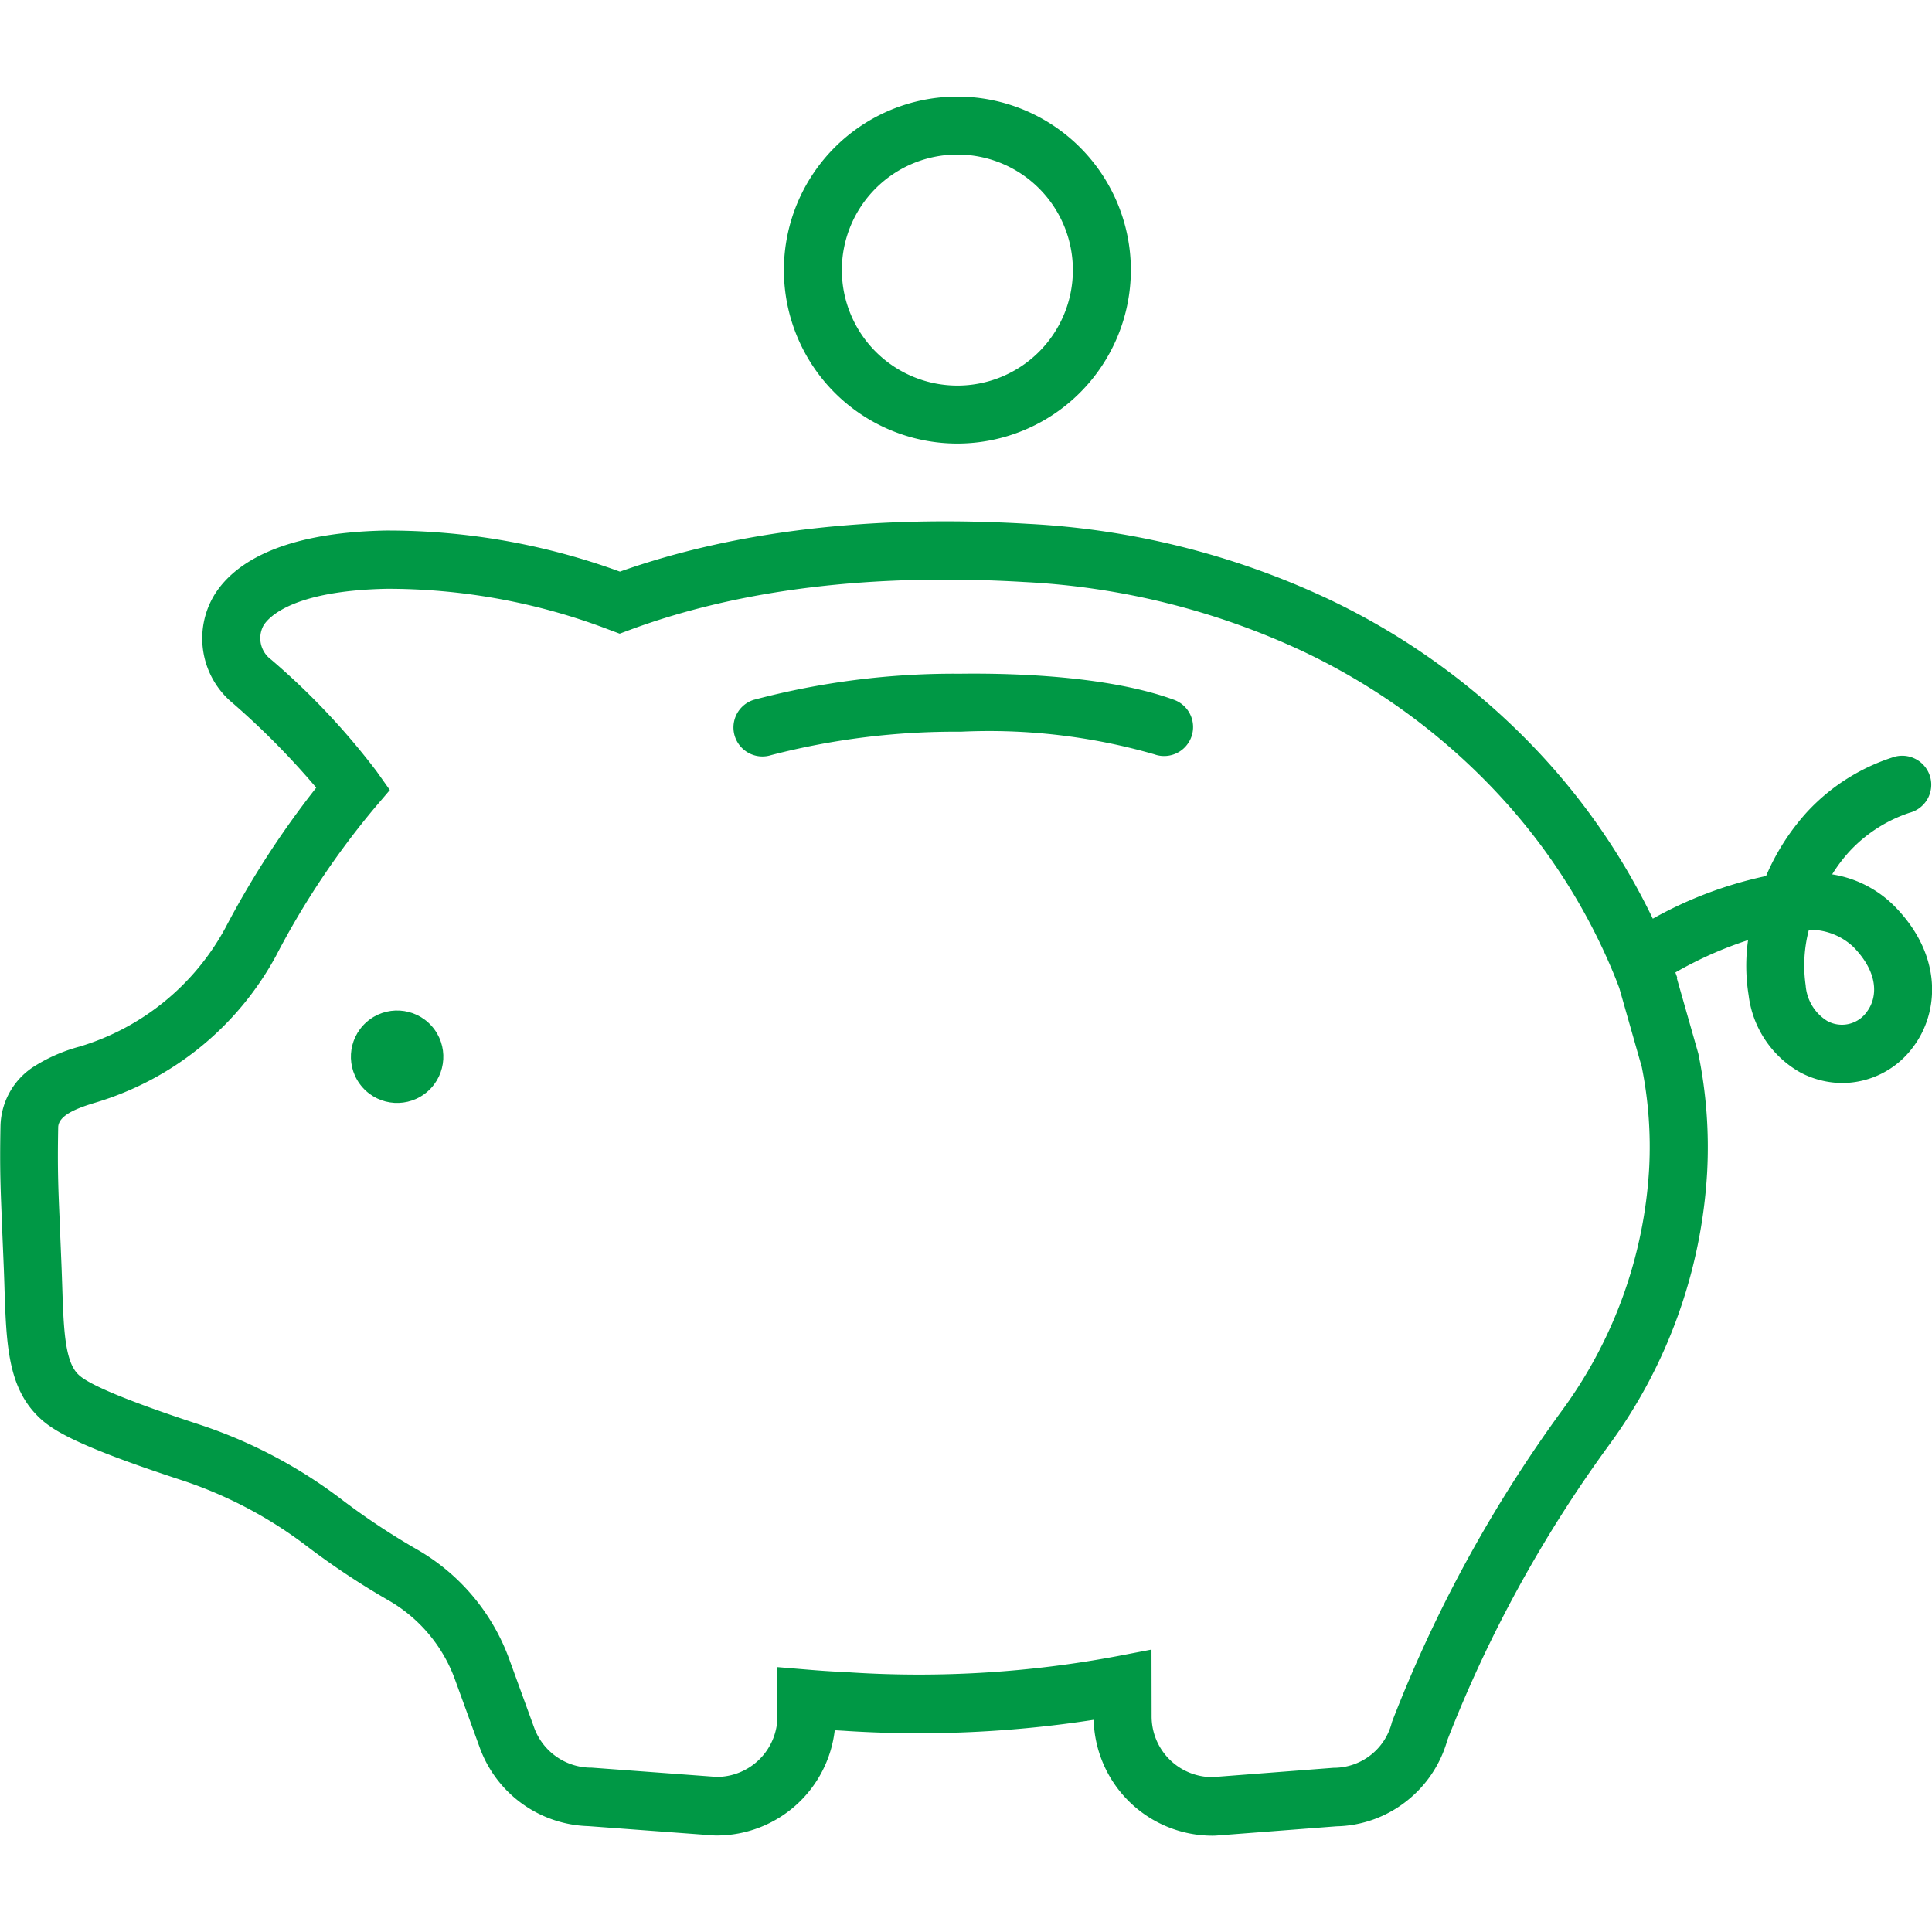<svg xmlns="http://www.w3.org/2000/svg" width="100" height="100" viewBox="0 0 100 100"><defs><style>.a{fill:#ccc;opacity:0;}.b{fill:#009845;}</style></defs><g transform="translate(-1215 -4384)"><rect class="a" width="100" height="100" transform="translate(1215 4384)"/><g transform="translate(1197.524 4387.64)"><path class="b" d="M-5590.916-4552.6a59.21,59.21,0,0,1-12.663.584l-.3-.02h-.011l-.328-.019c-.035,0-.071,0-.1-.005a6.153,6.153,0,0,1-6.087,5.447c-.074,0-.15,0-.234-.008h-.008l-6.428-.477a6.169,6.169,0,0,1-5.611-4.046l-1.278-3.514a7.783,7.783,0,0,0-3.406-4.1,39.659,39.659,0,0,1-4.217-2.79,22.089,22.089,0,0,0-6.516-3.45c-5.75-1.881-6.847-2.679-7.539-3.395-1.482-1.537-1.556-3.739-1.649-6.53v-.007c-.009-.3-.02-.641-.034-1-.031-.763-.058-1.4-.082-1.955l0-.1c-.089-2.065-.135-3.1-.092-5.338a3.757,3.757,0,0,1,1.84-3.159,8.506,8.506,0,0,1,2.255-.965,12.752,12.752,0,0,0,7.539-6.131,46.824,46.824,0,0,1,4.71-7.27,40.29,40.29,0,0,0-4.32-4.374,4.347,4.347,0,0,1-.955-5.6c.9-1.461,3.164-3.226,8.876-3.336a34.987,34.987,0,0,1,12.117,2.127c5.979-2.115,13.081-2.947,21.121-2.474a41.551,41.551,0,0,1,15.565,3.9,36.163,36.163,0,0,1,11.166,8.246,34.423,34.423,0,0,1,5.61,8.292,20.84,20.84,0,0,1,5.862-2.208,11.832,11.832,0,0,1,2.131-3.325,10.371,10.371,0,0,1,4.542-2.854,1.505,1.505,0,0,1,1.83,1.076,1.5,1.5,0,0,1-1.074,1.828,7.45,7.45,0,0,0-3.1,1.989,8.1,8.1,0,0,0-.907,1.2,5.818,5.818,0,0,1,3.246,1.667c2.494,2.548,2.283,5.473.965,7.24a4.573,4.573,0,0,1-3.681,1.893,4.689,4.689,0,0,1-2.187-.552,5.336,5.336,0,0,1-2.667-3.991,9.543,9.543,0,0,1-.03-2.852,19.814,19.814,0,0,0-3.762,1.673q.051.137.1.273l-.028.01,1.114,3.909.013.062a24.115,24.115,0,0,1,.447,6.062,26.409,26.409,0,0,1-5.108,14.184,67.245,67.245,0,0,0-8.342,15.238,6.113,6.113,0,0,1-2.127,3.165,6.052,6.052,0,0,1-3.611,1.292l-6.2.477c-.083.007-.16.008-.234.008A6.154,6.154,0,0,1-5590.916-4552.6Zm3-.183a3.142,3.142,0,0,0,3.128,3.149h.033l6.256-.482h.045a3.1,3.1,0,0,0,2.964-2.316l.021-.074.028-.072a70.194,70.194,0,0,1,8.742-16,23.424,23.424,0,0,0,4.536-12.579,21,21,0,0,0-.383-5.235l-1.162-4.079c-.065-.173-.132-.347-.2-.521a30.984,30.984,0,0,0-5.892-9.332,33.173,33.173,0,0,0-10.245-7.562,38.554,38.554,0,0,0-14.454-3.607c-7.86-.465-14.734.37-20.43,2.48l-.52.193-.52-.194a32.13,32.13,0,0,0-11.535-2.129c-4.9.1-6.123,1.48-6.381,1.9a1.376,1.376,0,0,0,.4,1.769,37.04,37.04,0,0,1,5.457,5.784l.683.964-.767.9a42.334,42.334,0,0,0-5.125,7.681,15.769,15.769,0,0,1-9.322,7.59c-1.007.3-1.941.667-1.953,1.288-.04,2.142,0,3.146.091,5.151l0,.1c.024.561.051,1.2.082,1.963.014.367.026.722.036,1.021v0c.071,2.139.127,3.828.8,4.525.2.2.8.824,6.315,2.628a25.108,25.108,0,0,1,7.4,3.913,36.62,36.62,0,0,0,3.9,2.577,10.8,10.8,0,0,1,4.735,5.686l1.279,3.514a3.143,3.143,0,0,0,2.887,2.065l.086,0,6.464.479h.025a3.143,3.143,0,0,0,3.128-3.149v-2.534l1.624.135c.485.041.968.075,1.438.1h.009l.133.007.093,0,.311.019.271.019a55.594,55.594,0,0,0,13.7-.846l1.782-.342Zm33.853-37.839a2.374,2.374,0,0,0,1.108,1.843,1.576,1.576,0,0,0,2.066-.478c.538-.721.634-1.981-.707-3.351a3.274,3.274,0,0,0-2.3-.884A7.239,7.239,0,0,0-5554.064-4590.626Z" transform="translate(5665 4637.978)"/><circle class="b" cx="2.394" cy="2.394" r="2.394" transform="matrix(0.747, -0.664, 0.664, 0.747, 34.653, 50.857)"/><path class="b" d="M67.026,16.318a5.979,5.979,0,1,0-5.979-5.979,5.986,5.986,0,0,0,5.979,5.979m0,3a8.979,8.979,0,1,1,8.98-8.979A8.989,8.989,0,0,1,67.026,19.318Z" transform="translate(0.003)"/><path class="b" d="M56.939,35.356a1.5,1.5,0,0,1-.455-2.93,40.444,40.444,0,0,1,10.679-1.352c2.665-.035,7.649.095,11.08,1.351a1.5,1.5,0,0,1-1.032,2.817A30.952,30.952,0,0,0,67.2,34.075a38.031,38.031,0,0,0-9.807,1.21A1.5,1.5,0,0,1,56.939,35.356Z" transform="translate(0.003 0.158)"/></g></g></svg>